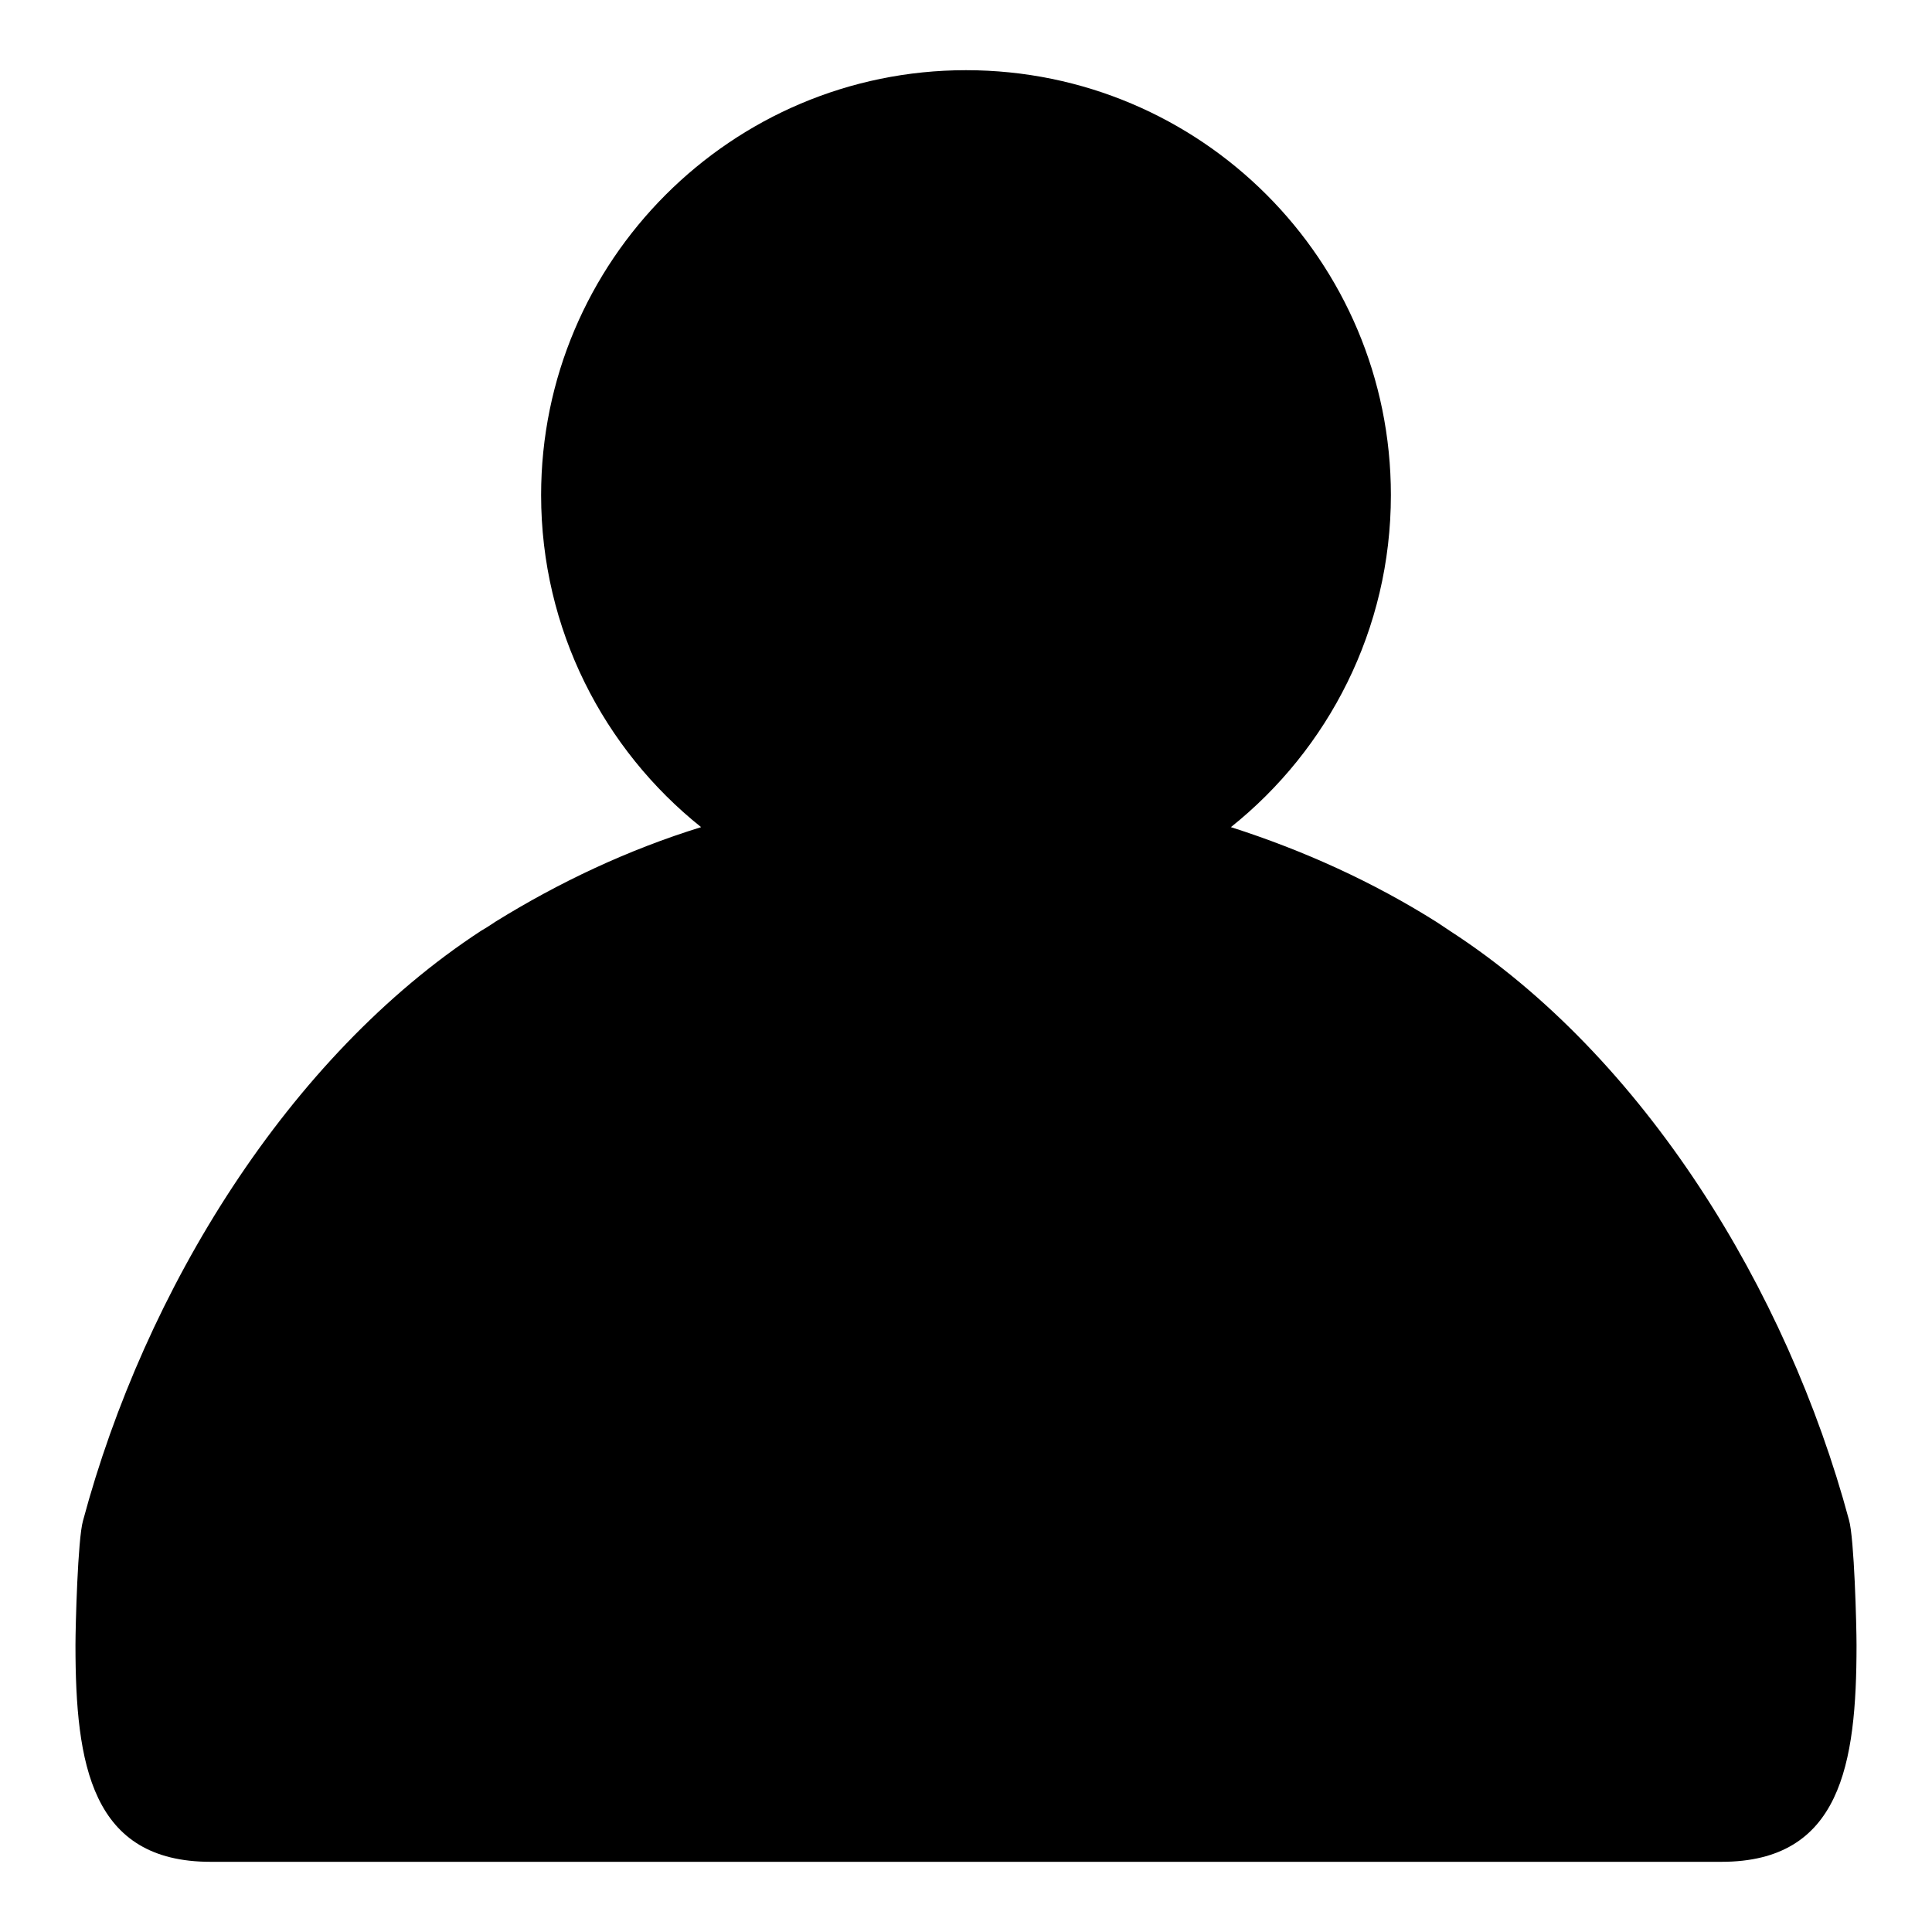<?xml version="1.0" encoding="utf-8"?>
<!-- Svg Vector Icons : http://www.onlinewebfonts.com/icon -->
<!DOCTYPE svg PUBLIC "-//W3C//DTD SVG 1.1//EN" "http://www.w3.org/Graphics/SVG/1.1/DTD/svg11.dtd">
<svg version="1.1" xmlns="http://www.w3.org/2000/svg" xmlns:xlink="http://www.w3.org/1999/xlink" x="0px" y="0px" viewBox="0 0 256 256" enable-background="new 0 0 256 256" xml:space="preserve">
<g><g><path fill="#000000" d="M192.2,123.4c-0.6-0.4-1.2-0.8-1.8-1.2c-8.4-5.3-17.6-9.5-27.3-12.6c12.9-10.3,21.2-26.2,21.2-44c0-31.1-25.2-56.3-56.3-56.3c-31.1,0-56.3,25.3-56.3,56.3c0,17.8,8.3,33.7,21.2,44c-9.7,3-18.8,7.3-27.2,12.5c-0.6,0.4-1.2,0.8-1.9,1.2C38.2,140,19.2,170.9,11,201.5c-0.7,2.4-1,14-1,16.5c0,15.8,2.1,28.7,17.9,28.7h87l0,0h113.2c15.8,0,17.9-12.9,17.9-28.7c0-2.6-0.3-14.2-1-16.6C236.8,170.9,217.8,140,192.2,123.4z"/></g></g>
</svg>